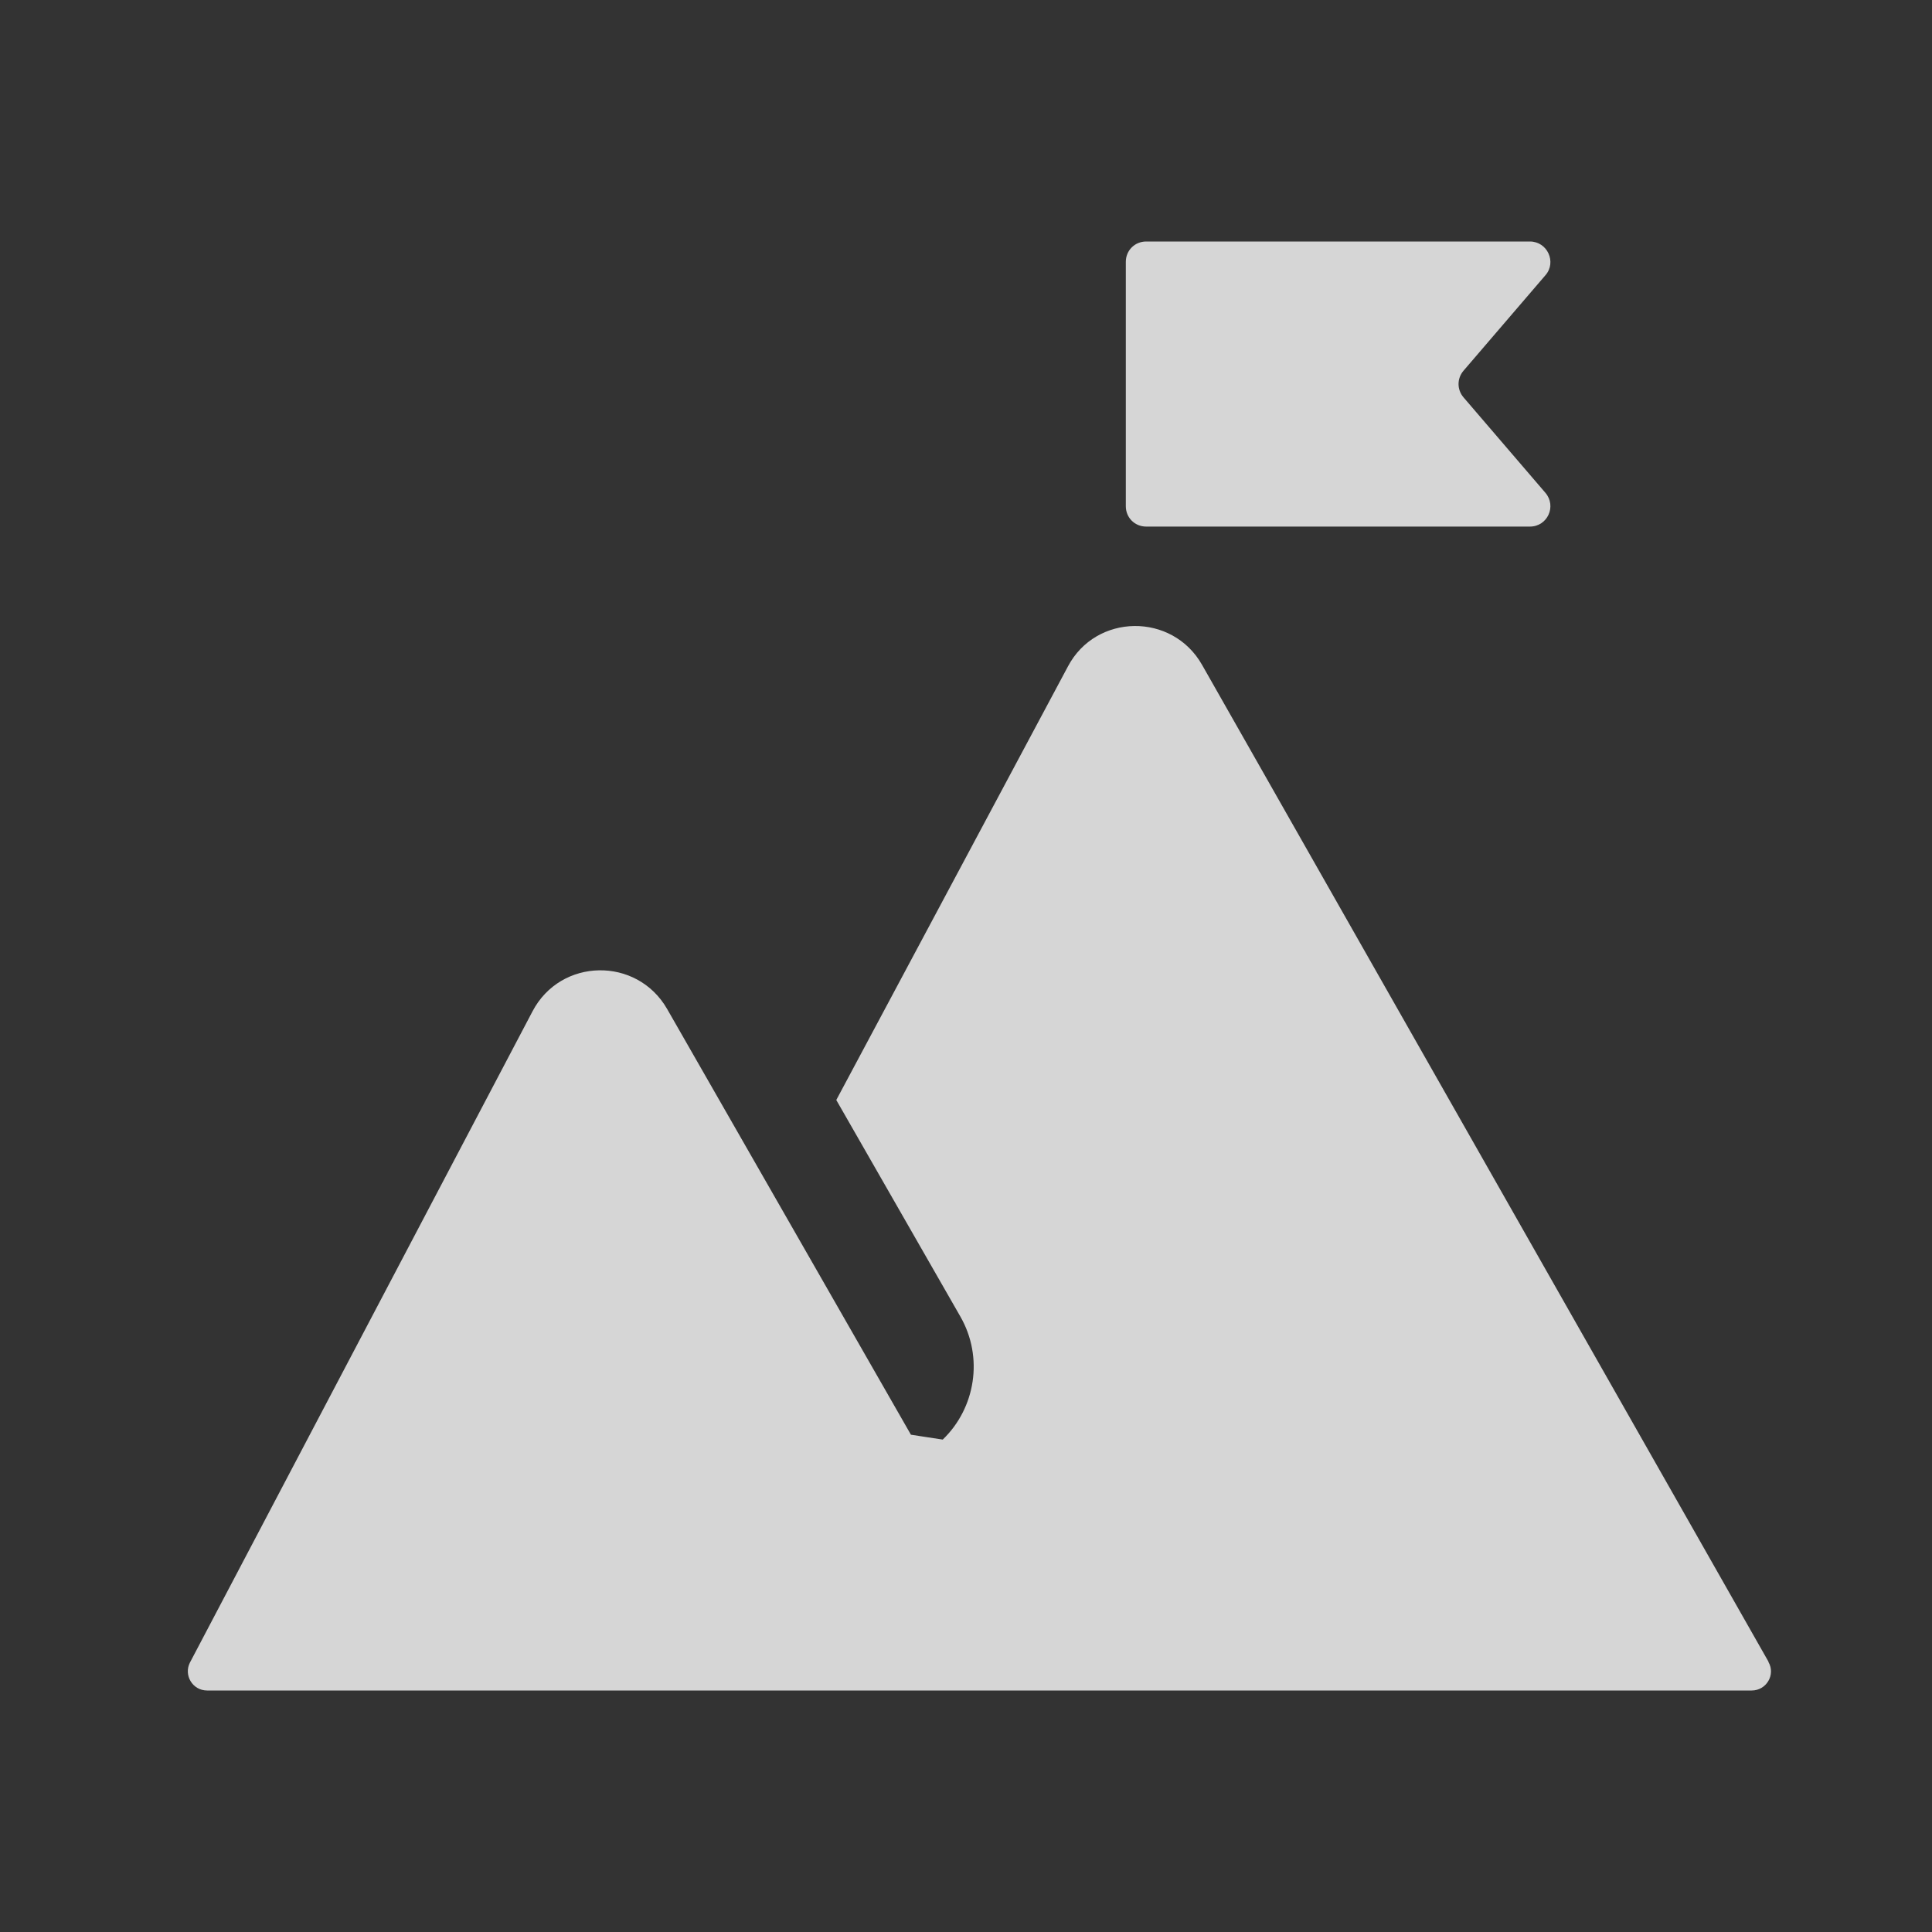 <svg width="72" height="72" viewBox="0 0 72 72" fill="none" xmlns="http://www.w3.org/2000/svg">
<rect x="0" y="0" width="72" height="72" fill="#333333" stroke="none"/>
<g opacity="0.8">
<path d="M65.905 61.924L44.797 24.777C43.688 22.822 40.846 22.852 39.798 24.838L31.166 40.994L35.786 49.057C36.667 50.587 36.348 52.482 35.133 53.649C34.601 53.573 34.464 53.543 33.947 53.467L24.86 37.599C23.735 35.644 20.894 35.689 19.845 37.69L7.081 61.954C6.837 62.424 7.172 63 7.719 63H65.282C65.829 63 66.178 62.409 65.905 61.939V61.924ZM42.715 19.624H57.015C57.669 19.624 58.018 18.866 57.593 18.366L54.538 14.805C54.295 14.517 54.295 14.107 54.538 13.819L57.593 10.258C58.018 9.773 57.669 9 57.015 9H42.715C42.29 9 41.956 9.333 41.956 9.758V18.866C41.956 19.291 42.29 19.624 42.715 19.624Z" fill="white"/>
</g>
</svg>
